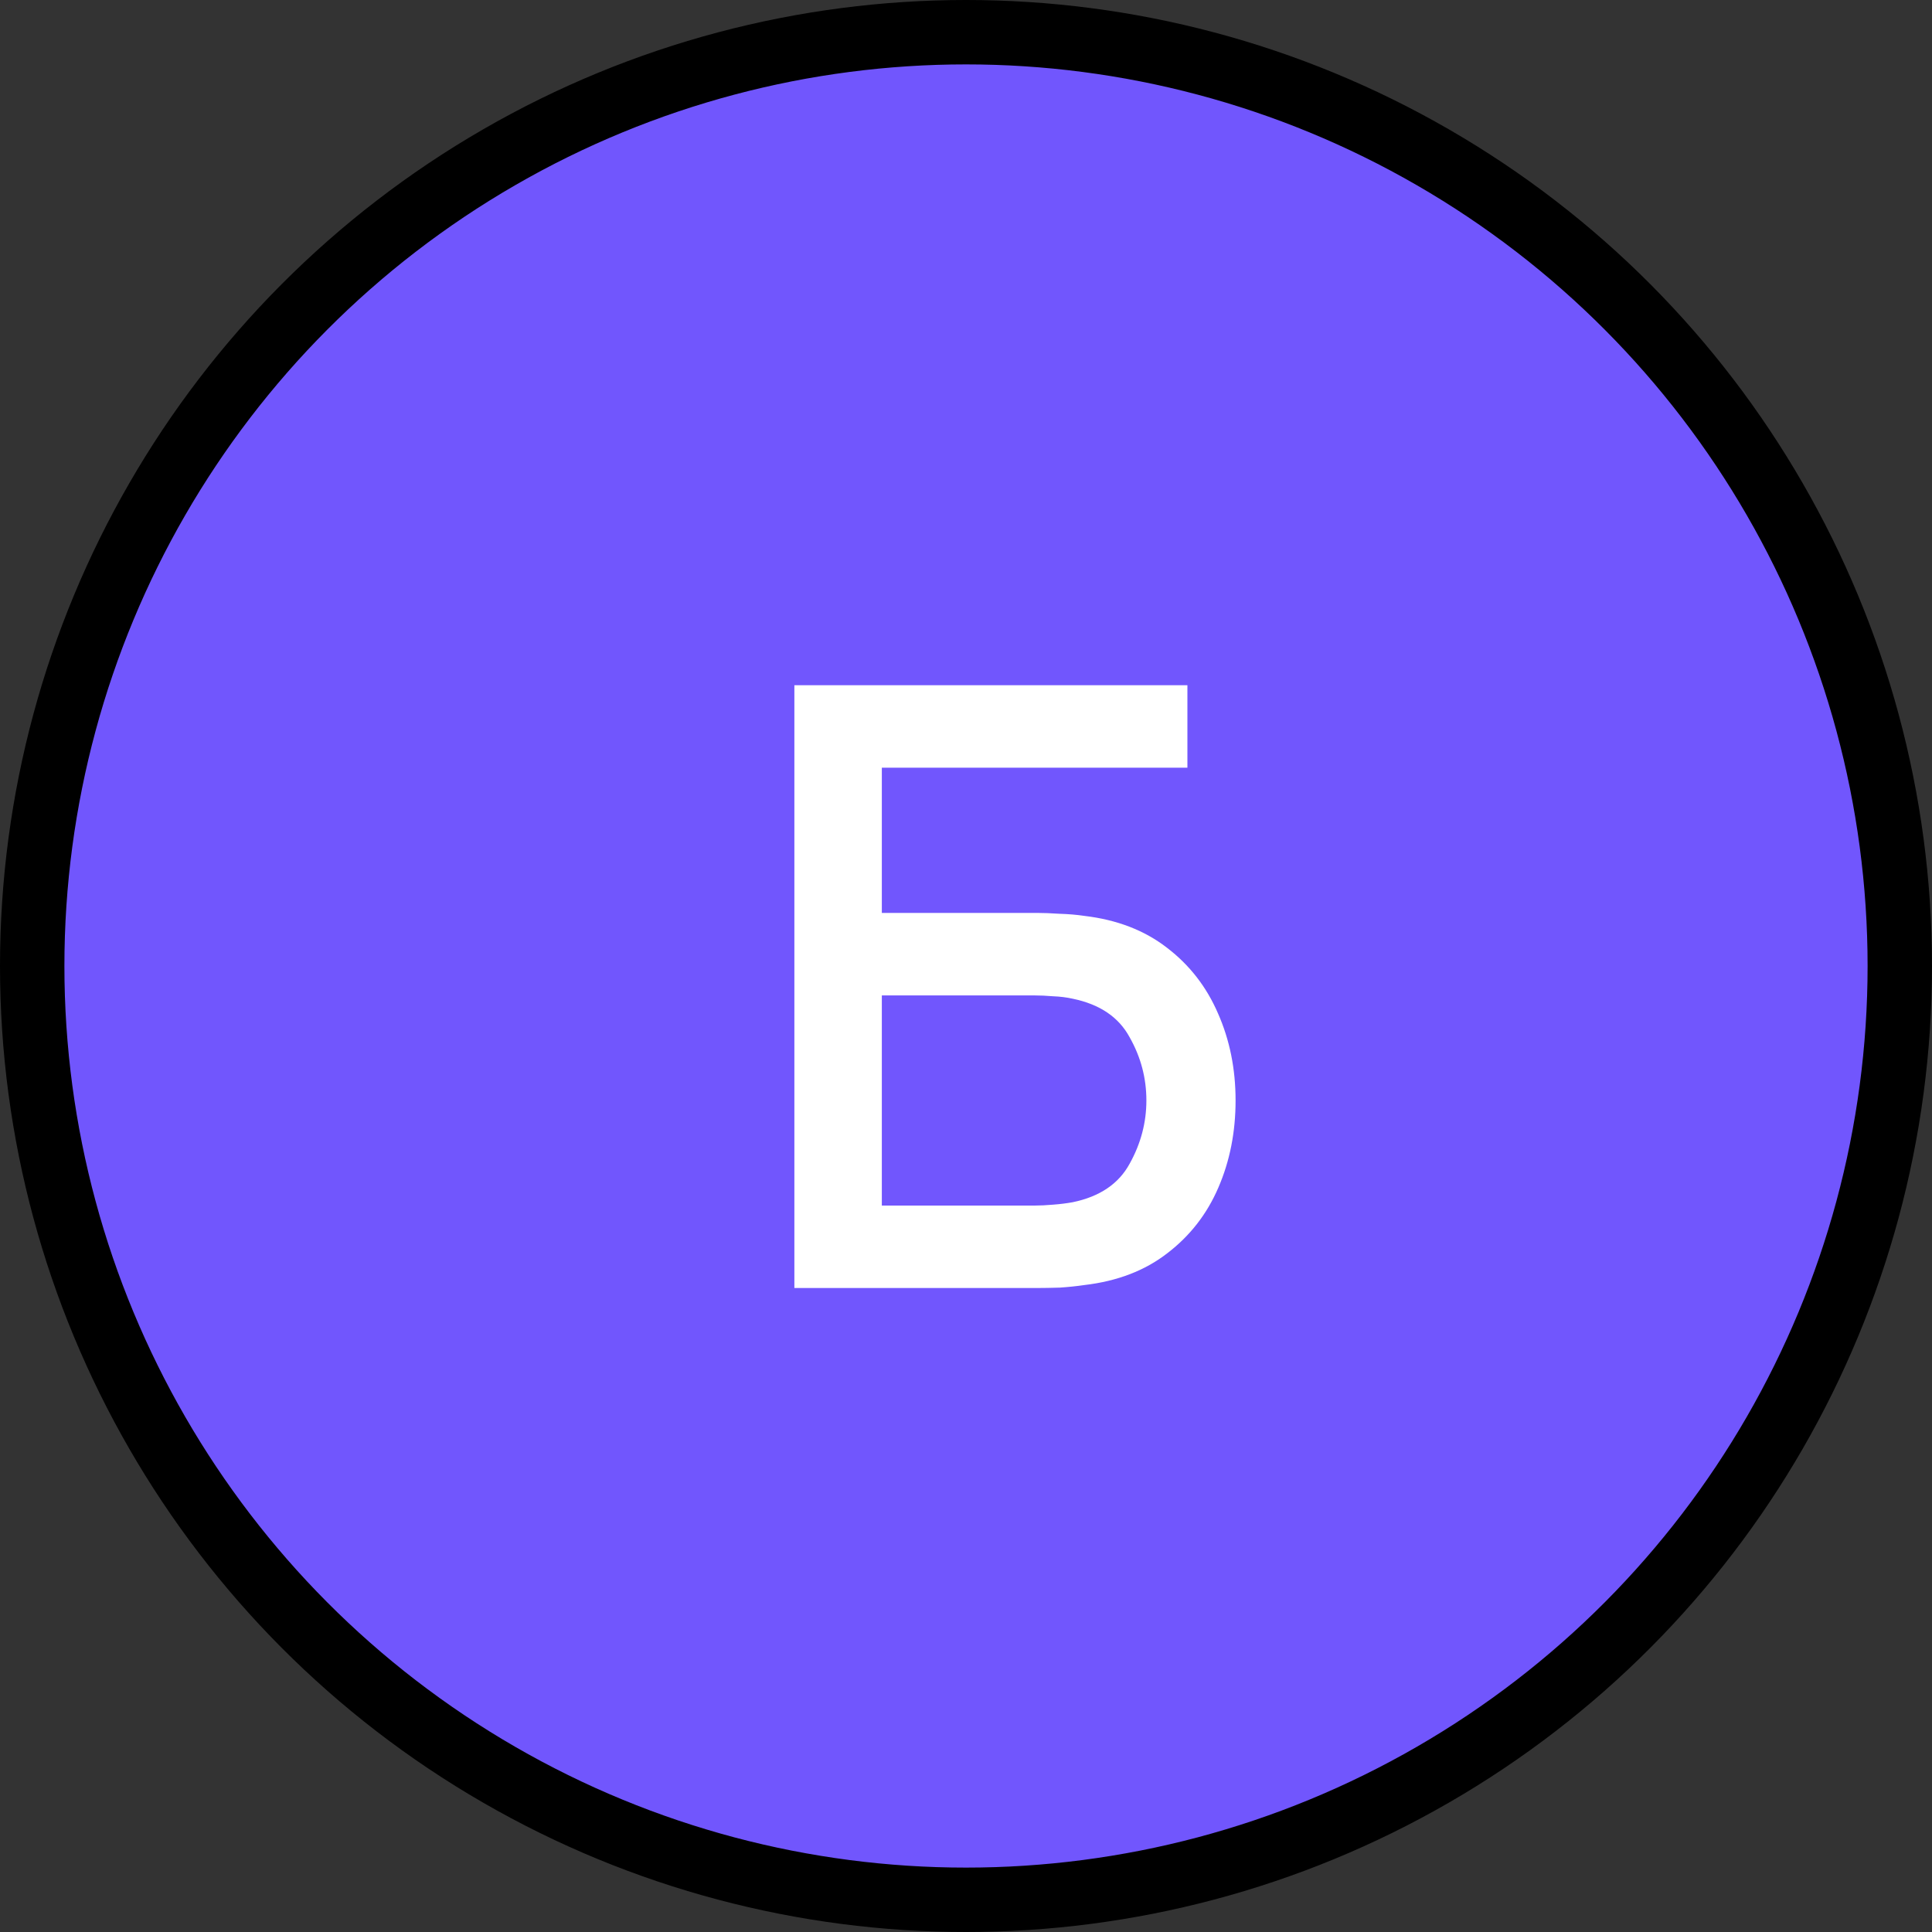 <?xml version="1.0" encoding="UTF-8"?> <svg xmlns="http://www.w3.org/2000/svg" width="30" height="30" viewBox="0 0 30 30" fill="none"><rect x="0" y="0" width="30" height="30" fill="#333333" stroke="none"/> <circle cx="15" cy="15" r="14.5" fill="#7156FD" stroke="black"></circle> <path d="M12.335 20V10.64H18.438V11.921H13.693V14.176H16.118C16.204 14.176 16.315 14.18 16.449 14.189C16.588 14.193 16.718 14.204 16.839 14.222C17.346 14.282 17.773 14.447 18.12 14.716C18.471 14.984 18.735 15.324 18.913 15.736C19.095 16.148 19.186 16.598 19.186 17.088C19.186 17.578 19.097 18.028 18.919 18.44C18.742 18.852 18.477 19.192 18.126 19.46C17.78 19.729 17.351 19.894 16.839 19.954C16.718 19.972 16.59 19.985 16.456 19.994C16.322 19.998 16.209 20 16.118 20H12.335ZM13.693 18.72H16.066C16.152 18.72 16.248 18.715 16.352 18.706C16.46 18.698 16.562 18.685 16.657 18.668C17.078 18.581 17.372 18.381 17.541 18.07C17.715 17.758 17.801 17.43 17.801 17.088C17.801 16.741 17.715 16.414 17.541 16.107C17.372 15.794 17.078 15.595 16.657 15.508C16.562 15.487 16.46 15.474 16.352 15.47C16.248 15.461 16.152 15.457 16.066 15.457H13.693V18.72Z" fill="white"></path> </svg> 